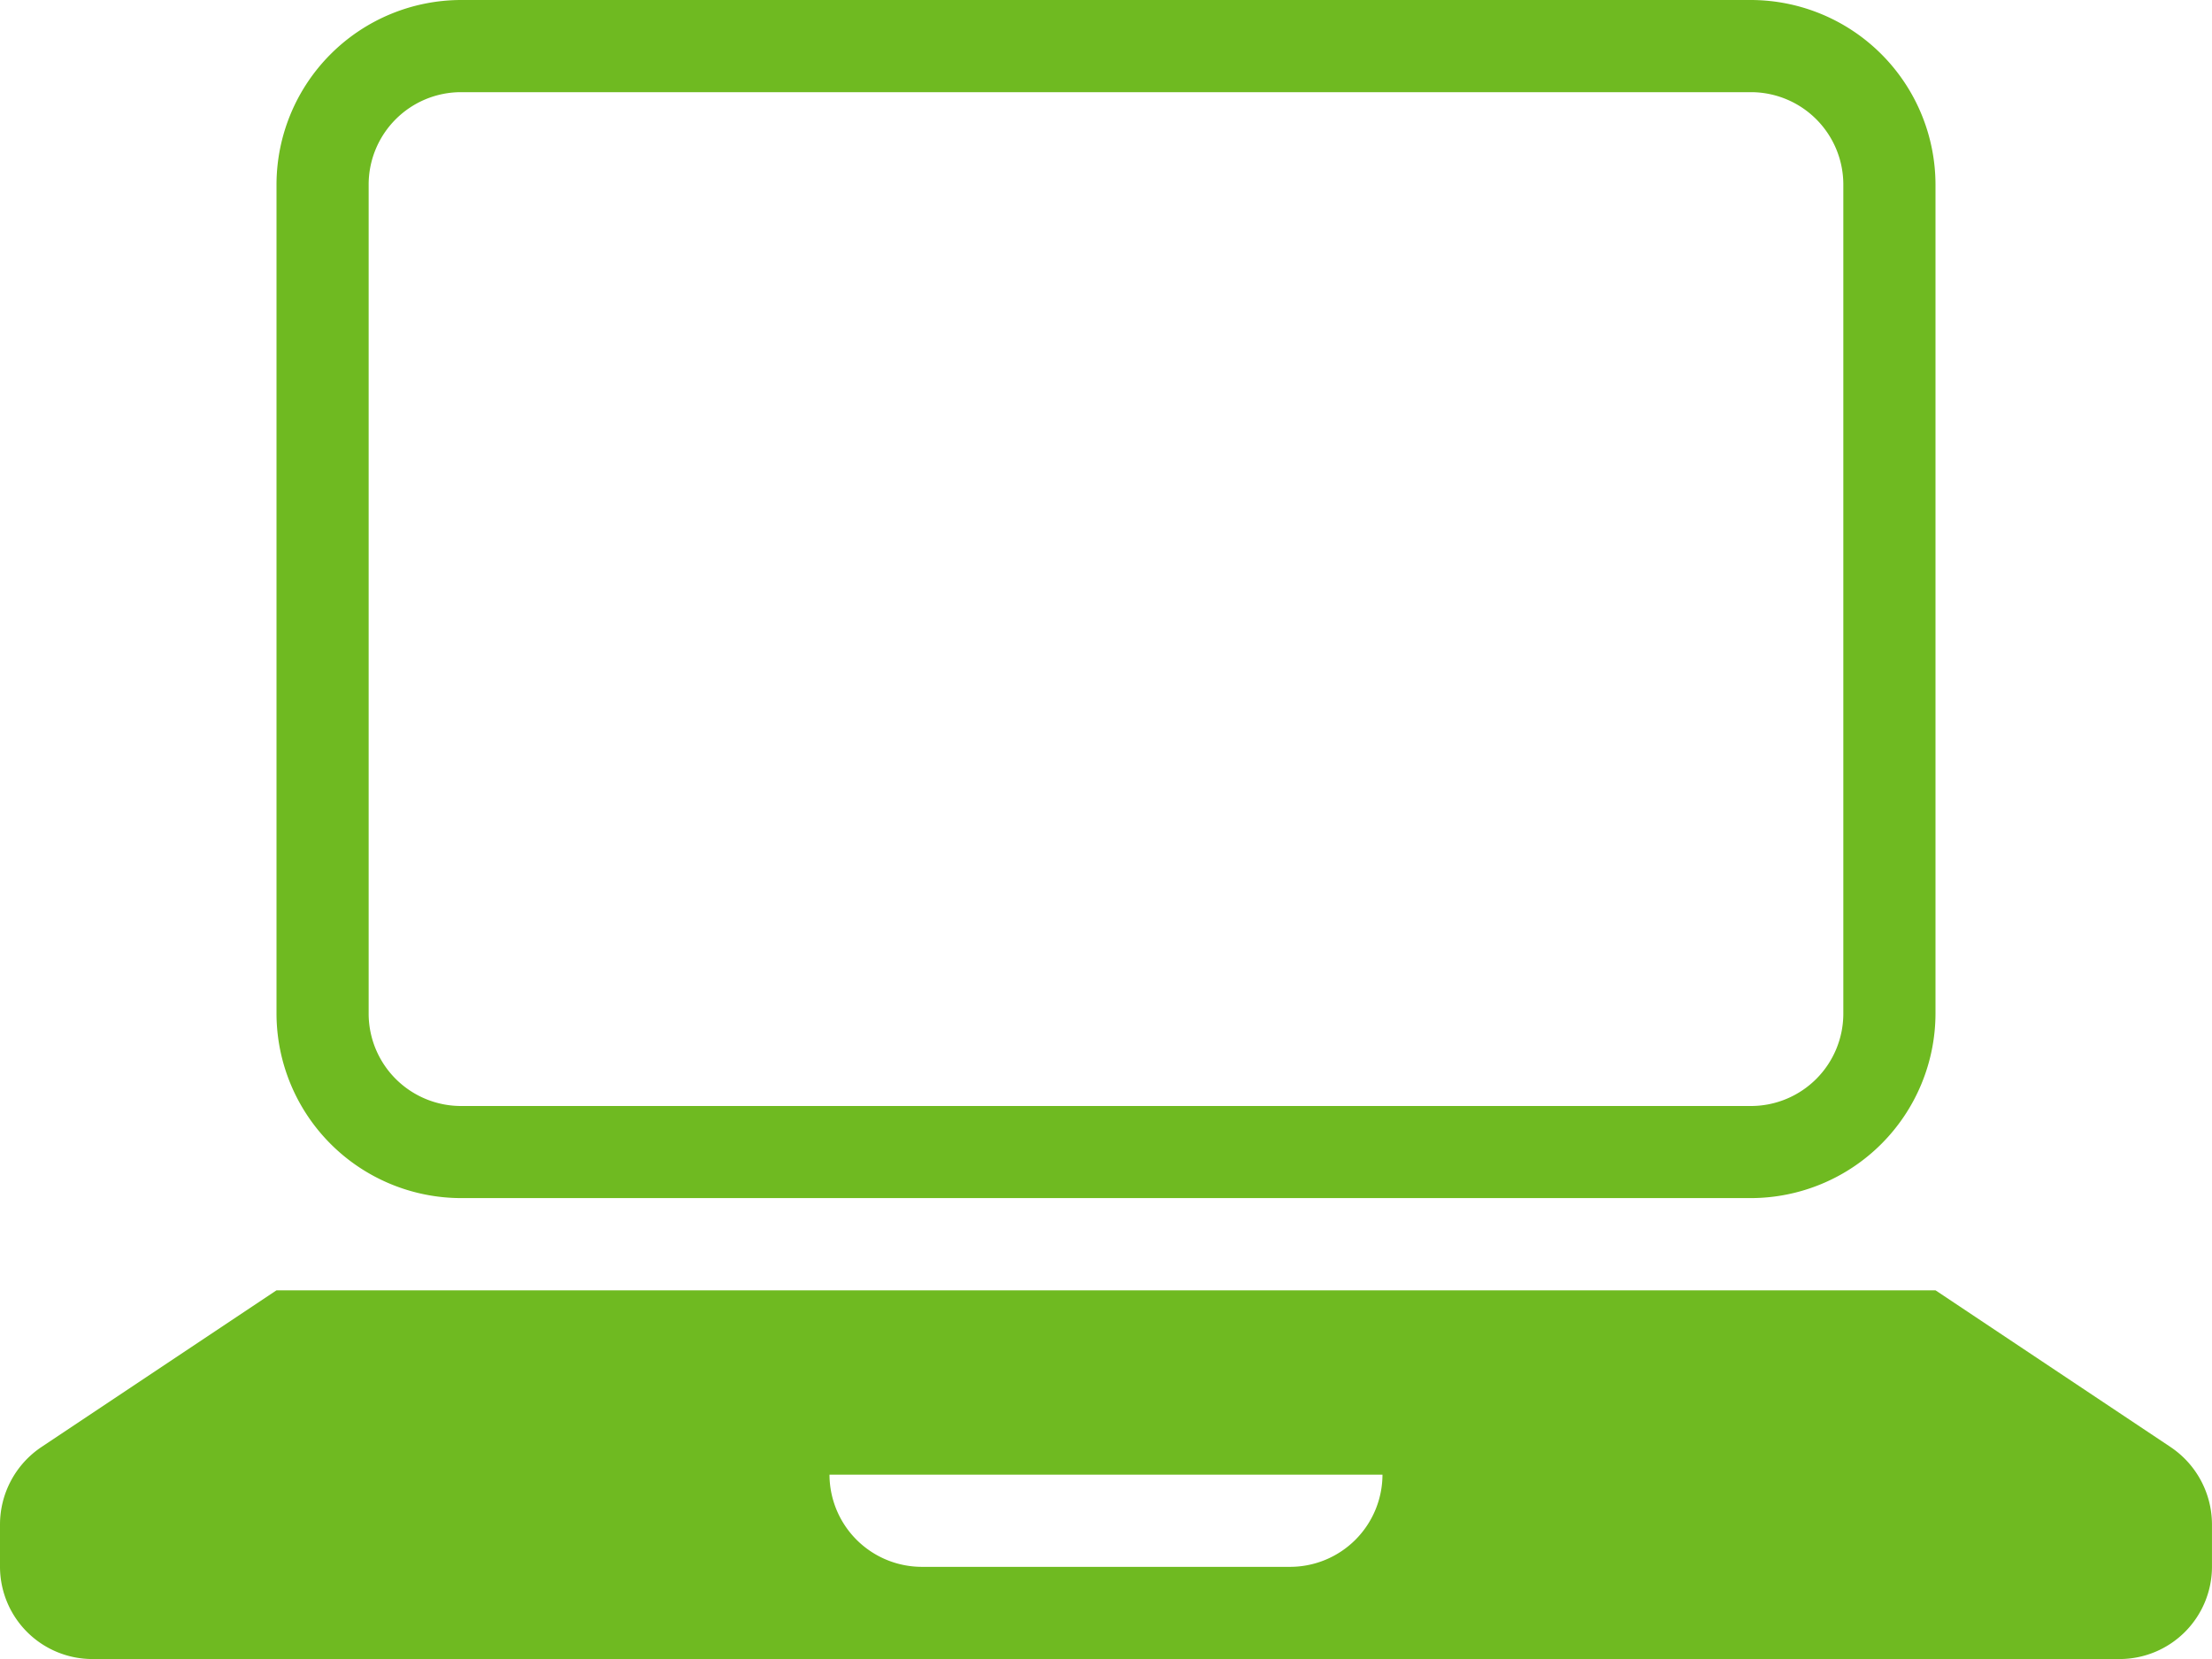 <svg xmlns="http://www.w3.org/2000/svg" xmlns:xlink="http://www.w3.org/1999/xlink" width="93.79" height="70.343" viewBox="0 0 93.79 70.343">
  <defs>
    <clipPath id="clip-path">
      <rect id="長方形_77385" data-name="長方形 77385" width="93.79" height="70.342" fill="#6fba21"/>
    </clipPath>
  </defs>
  <g id="lp-grn-icon02" transform="translate(-3127.605 7363.913)">
    <g id="グループ_357707" data-name="グループ 357707" transform="translate(3127.605 -7363.913)">
      <g id="グループ_357707-2" data-name="グループ 357707" clip-path="url(#clip-path)">
        <path id="パス_359568" data-name="パス 359568" d="M92.031,61.354l-9.965-6.644H11.724L1.758,61.354A3.957,3.957,0,0,0,0,64.636v1.8a3.919,3.919,0,0,0,3.908,3.908H89.881a3.919,3.919,0,0,0,3.908-3.908v-1.8a3.957,3.957,0,0,0-1.758-3.282M54.71,66.435H39.079a3.92,3.92,0,0,1-3.908-3.908H58.618a3.92,3.92,0,0,1-3.908,3.908M19.539,50.8H74.25a7.839,7.839,0,0,0,7.816-7.816V7.816A7.839,7.839,0,0,0,74.25,0H19.539a7.838,7.838,0,0,0-7.815,7.816V42.987A7.838,7.838,0,0,0,19.539,50.8M15.631,7.816a3.919,3.919,0,0,1,3.908-3.908H74.25a3.919,3.919,0,0,1,3.908,3.908V42.987a3.919,3.919,0,0,1-3.908,3.908H19.539a3.92,3.92,0,0,1-3.908-3.908Z" fill="#6fba21"/>
      </g>
    </g>
  </g>
</svg>
